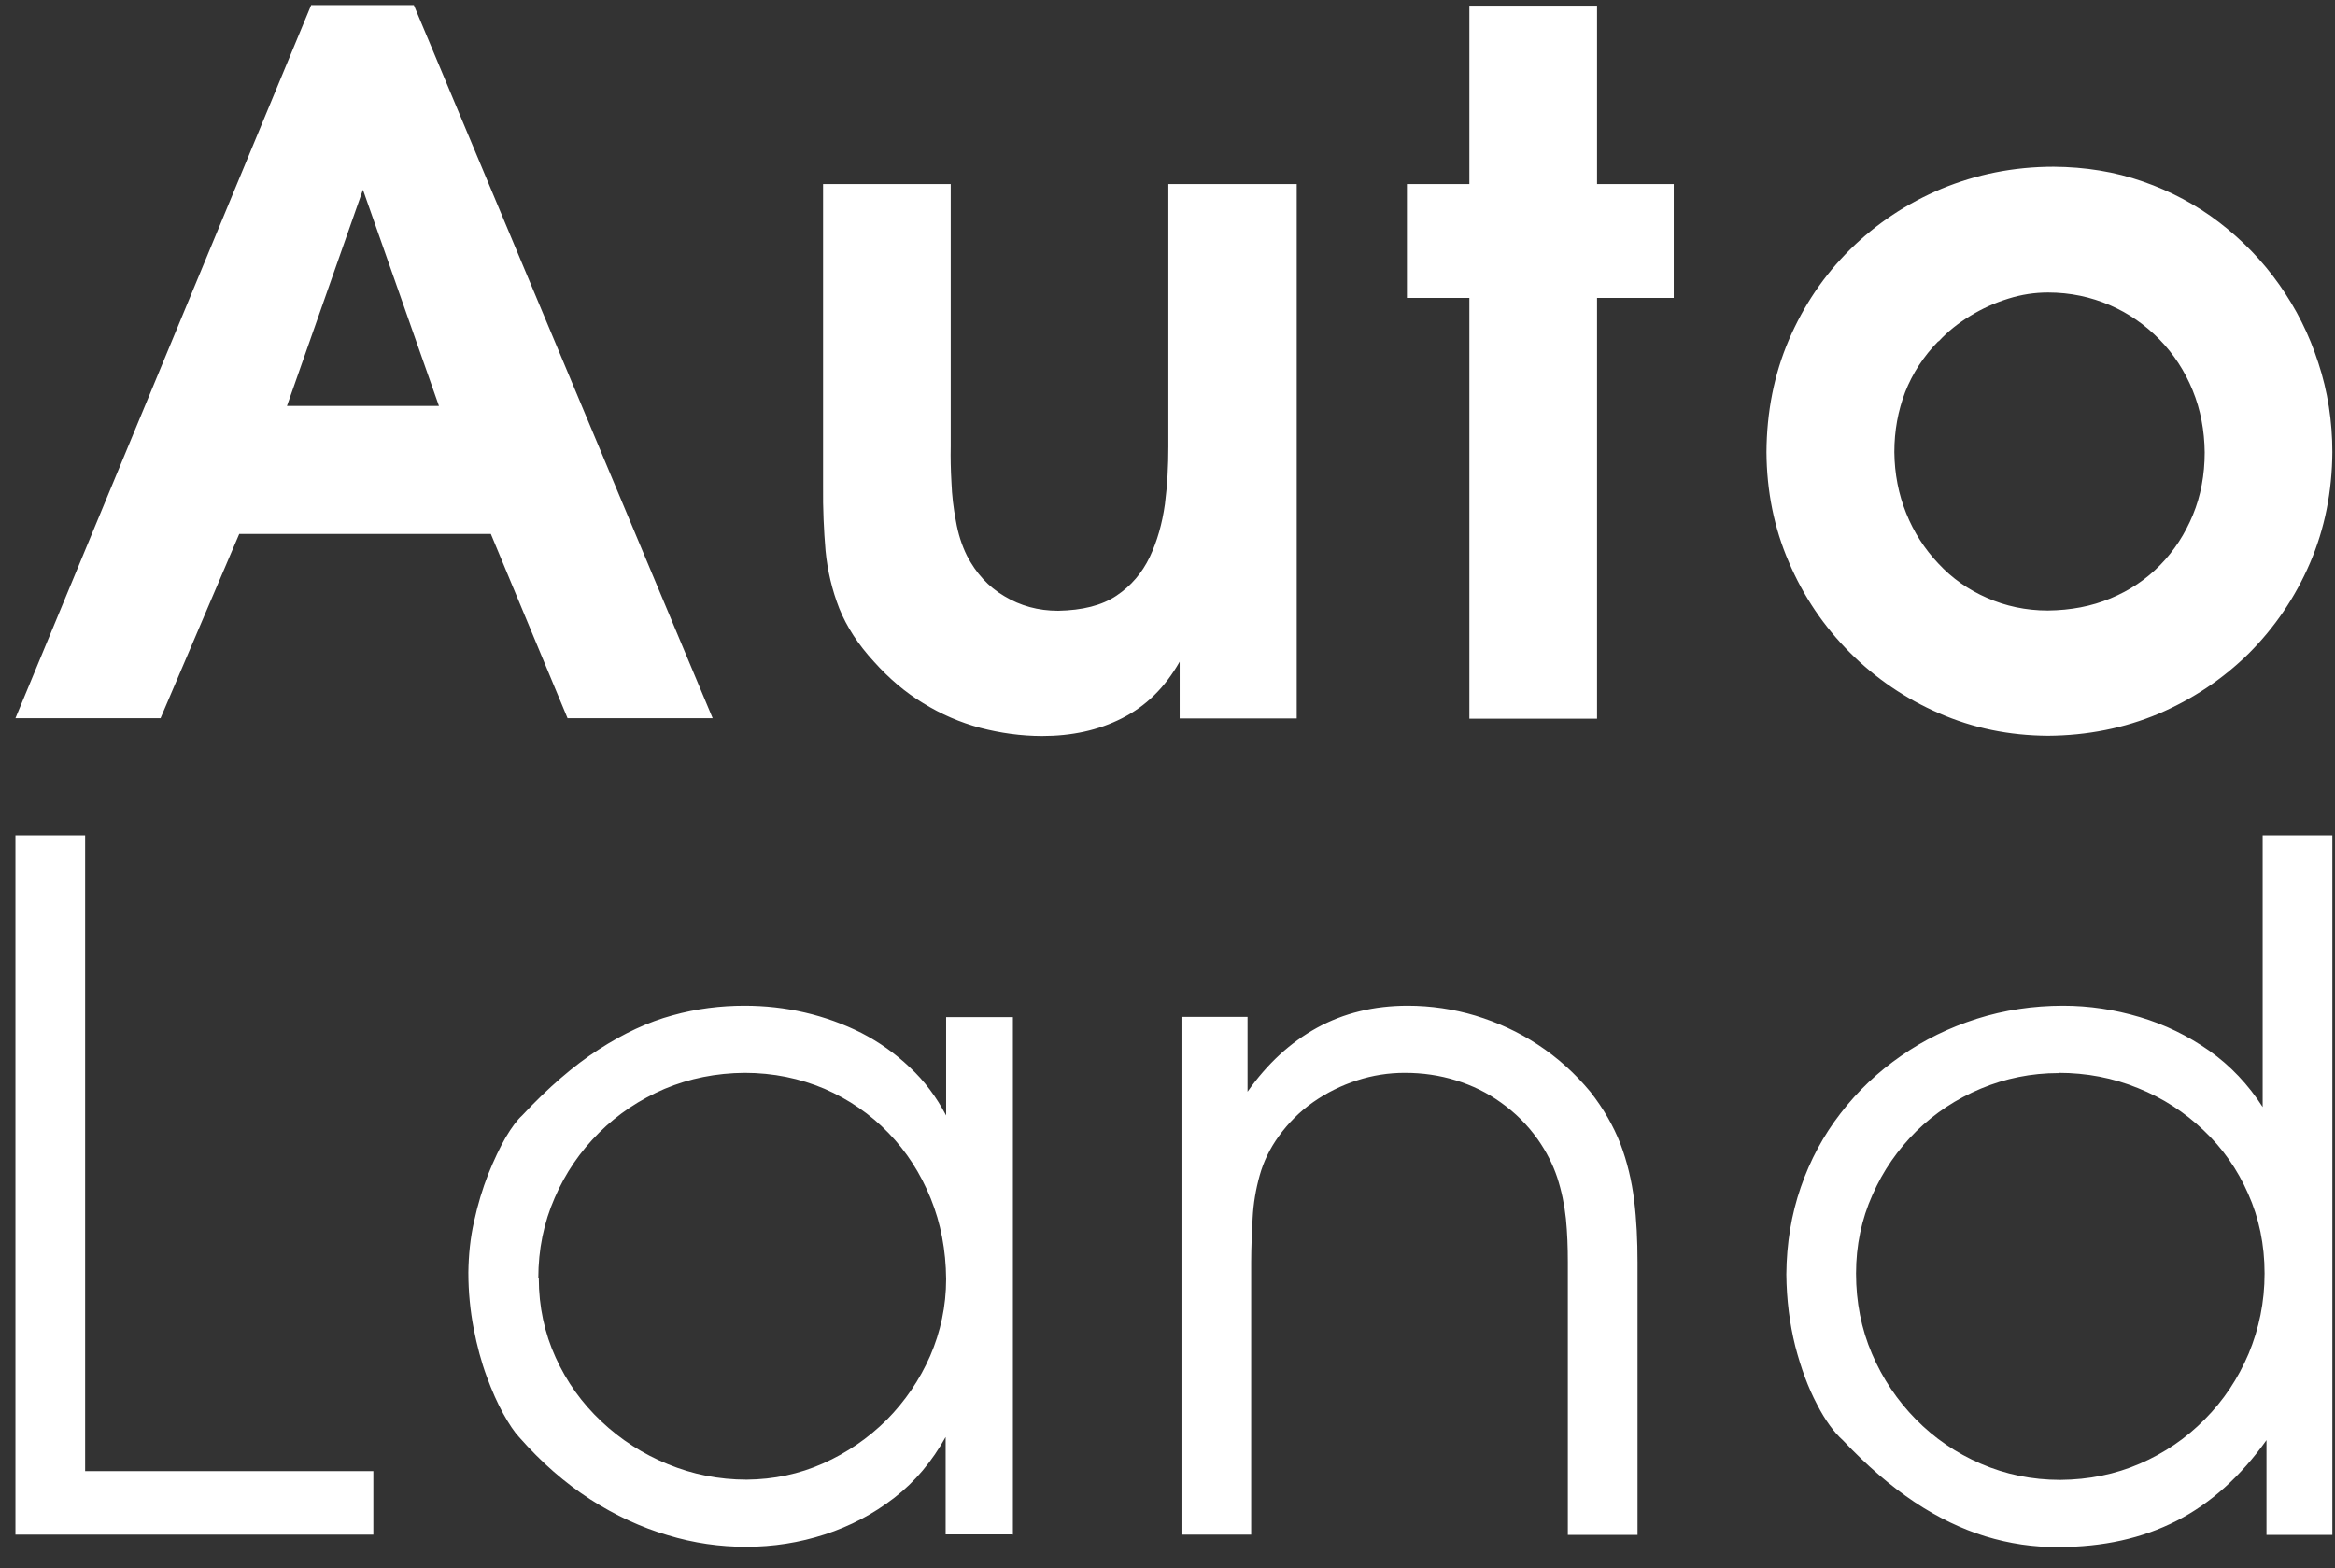 <?xml version="1.0" encoding="UTF-8"?> <svg xmlns="http://www.w3.org/2000/svg" width="67" height="45" viewBox="0 0 67 45" fill="none"><rect x="0" y="0" width="67" height="45" fill="#333333" stroke="none"/><path d="M8.925 0.155L0.443 20.611H4.607L6.865 15.322H14.084L16.285 20.611H20.449L11.875 0.147H8.925V0.155ZM8.234 11.649L10.414 5.444L12.595 11.649H8.234ZM33.525 5.281V12.812C33.525 13.365 33.497 13.918 33.426 14.471C33.348 15.024 33.207 15.527 32.989 15.988C32.77 16.442 32.459 16.811 32.036 17.094C31.613 17.378 31.055 17.513 30.363 17.527C29.792 17.527 29.277 17.385 28.818 17.108C28.359 16.839 28.006 16.449 27.745 15.946C27.597 15.648 27.491 15.315 27.428 14.946C27.357 14.584 27.315 14.215 27.301 13.847C27.28 13.478 27.273 13.131 27.28 12.812V5.281H23.617V13.946C23.61 14.598 23.639 15.222 23.688 15.804C23.744 16.385 23.878 16.938 24.083 17.463C24.295 17.988 24.626 18.498 25.078 18.988C25.509 19.47 25.974 19.867 26.489 20.179C27.005 20.498 27.548 20.732 28.127 20.888C28.705 21.037 29.298 21.122 29.905 21.122C30.752 21.122 31.514 20.959 32.198 20.611C32.883 20.264 33.426 19.732 33.849 18.988V20.618H37.208V5.281H33.525ZM42.162 8.55V20.625H45.825V8.55H48.026V5.281H45.825V0.162H42.162V5.281H40.37V8.55H42.162ZM66.924 12.982C66.924 12.088 66.79 11.23 66.522 10.415C66.26 9.599 65.886 8.855 65.4 8.167C64.92 7.486 64.341 6.891 63.685 6.387C63.022 5.877 62.288 5.487 61.49 5.21C60.686 4.927 59.832 4.792 58.929 4.785C57.778 4.785 56.706 5.005 55.711 5.416C54.716 5.834 53.841 6.416 53.093 7.153C52.338 7.898 51.752 8.77 51.329 9.755C50.905 10.748 50.694 11.819 50.687 12.975C50.694 14.095 50.905 15.151 51.329 16.13C51.745 17.108 52.331 17.974 53.072 18.718C53.813 19.463 54.673 20.051 55.64 20.469C56.614 20.895 57.651 21.108 58.766 21.115C59.895 21.108 60.954 20.895 61.935 20.484C62.916 20.065 63.784 19.484 64.532 18.746C65.273 18.002 65.858 17.144 66.282 16.158C66.705 15.173 66.917 14.109 66.924 12.967V12.982ZM55.626 9.798C55.887 9.514 56.191 9.273 56.529 9.068C56.875 8.855 57.235 8.692 57.623 8.571C58.004 8.451 58.385 8.394 58.766 8.394C59.401 8.394 59.994 8.522 60.538 8.756C61.081 8.99 61.554 9.323 61.963 9.741C62.372 10.159 62.69 10.649 62.916 11.202C63.142 11.755 63.254 12.351 63.261 12.982C63.261 13.627 63.148 14.23 62.923 14.776C62.697 15.322 62.386 15.804 61.984 16.215C61.582 16.626 61.109 16.945 60.559 17.172C60.015 17.399 59.416 17.513 58.759 17.52C58.131 17.52 57.546 17.392 57.016 17.158C56.48 16.924 56.014 16.598 55.619 16.172C55.224 15.754 54.913 15.272 54.695 14.726C54.476 14.18 54.363 13.598 54.356 12.975C54.356 12.358 54.462 11.79 54.666 11.252C54.878 10.713 55.196 10.223 55.619 9.791L55.626 9.798Z" fill="white"></path><path d="M0.443 23.973V44.04H10.713V42.218H2.443V23.973H0.443ZM29.064 44.04V29.188H27.148V32.011C26.871 31.483 26.525 31.017 26.103 30.627C25.687 30.231 25.224 29.904 24.712 29.64C24.2 29.383 23.66 29.188 23.092 29.056C22.525 28.924 21.951 28.861 21.362 28.861C20.677 28.861 19.985 28.945 19.293 29.139C18.601 29.327 17.895 29.654 17.176 30.12C16.463 30.578 15.73 31.211 14.982 32.011C14.844 32.136 14.685 32.345 14.512 32.637C14.339 32.936 14.173 33.29 14.007 33.701C13.847 34.111 13.709 34.563 13.605 35.043C13.494 35.522 13.446 36.016 13.439 36.517C13.439 37.08 13.494 37.615 13.591 38.123C13.688 38.624 13.813 39.09 13.965 39.5C14.117 39.917 14.276 40.272 14.442 40.571C14.608 40.87 14.761 41.099 14.899 41.245C15.536 41.968 16.214 42.559 16.934 43.025C17.66 43.491 18.401 43.832 19.155 44.054C19.909 44.284 20.663 44.388 21.404 44.388C22.186 44.388 22.94 44.27 23.667 44.033C24.393 43.797 25.058 43.449 25.66 42.983C26.262 42.517 26.746 41.933 27.134 41.238V44.033H29.05L29.064 44.04ZM15.446 36.684C15.446 35.856 15.605 35.084 15.916 34.375C16.221 33.666 16.65 33.04 17.19 32.505C17.729 31.969 18.359 31.552 19.072 31.246C19.785 30.947 20.546 30.794 21.362 30.787C22.193 30.787 22.954 30.947 23.66 31.246C24.359 31.552 24.968 31.969 25.494 32.512C26.013 33.047 26.414 33.673 26.705 34.389C26.995 35.105 27.141 35.877 27.148 36.705C27.148 37.483 26.988 38.22 26.691 38.909C26.386 39.604 25.971 40.209 25.445 40.744C24.912 41.273 24.303 41.69 23.618 41.996C22.933 42.302 22.2 42.455 21.425 42.462C20.629 42.462 19.868 42.309 19.162 42.017C18.449 41.725 17.812 41.315 17.259 40.793C16.698 40.265 16.262 39.66 15.944 38.957C15.626 38.262 15.46 37.497 15.46 36.684H15.446ZM33.901 29.188V44.04H35.901V36.218C35.901 35.8 35.922 35.383 35.943 34.959C35.964 34.542 36.033 34.132 36.144 33.735C36.254 33.339 36.434 32.964 36.69 32.609C36.967 32.227 37.292 31.9 37.68 31.628C38.067 31.357 38.489 31.149 38.939 31.003C39.389 30.857 39.846 30.787 40.309 30.787C40.821 30.787 41.306 30.857 41.776 31.003C42.247 31.149 42.676 31.357 43.07 31.642C43.472 31.927 43.825 32.275 44.122 32.692C44.371 33.047 44.558 33.416 44.683 33.791C44.807 34.173 44.89 34.57 44.932 34.973C44.973 35.383 44.987 35.794 44.987 36.225V44.047H46.987V36.225C46.987 35.599 46.959 35.008 46.89 34.445C46.821 33.881 46.69 33.339 46.496 32.825C46.295 32.31 46.011 31.816 45.638 31.337C45.195 30.801 44.69 30.349 44.129 29.98C43.569 29.612 42.974 29.341 42.337 29.146C41.707 28.958 41.057 28.861 40.392 28.861C39.417 28.861 38.552 29.077 37.79 29.494C37.022 29.918 36.365 30.523 35.797 31.329V29.181H33.908L33.901 29.188ZM66.924 23.973H64.924V31.768C64.515 31.128 64.003 30.585 63.394 30.154C62.778 29.723 62.121 29.403 61.401 29.188C60.675 28.972 59.948 28.861 59.201 28.861C58.336 28.861 57.512 28.986 56.723 29.236C55.935 29.487 55.208 29.841 54.551 30.3C53.886 30.759 53.305 31.309 52.814 31.948C52.322 32.581 51.942 33.29 51.672 34.069C51.402 34.848 51.264 35.682 51.257 36.572C51.264 37.303 51.353 37.991 51.513 38.631C51.679 39.27 51.886 39.827 52.136 40.299C52.378 40.772 52.634 41.113 52.876 41.328C53.568 42.059 54.253 42.65 54.931 43.102C55.609 43.554 56.294 43.88 56.973 44.089C57.658 44.298 58.35 44.402 59.062 44.395C60.343 44.395 61.471 44.145 62.453 43.644C63.436 43.143 64.294 42.364 65.034 41.328V44.047H66.924V23.973ZM59.062 30.787C59.872 30.787 60.633 30.933 61.346 31.225C62.059 31.51 62.681 31.914 63.228 32.435C63.775 32.95 64.204 33.562 64.508 34.257C64.82 34.952 64.979 35.717 64.979 36.545C64.979 37.365 64.82 38.13 64.522 38.846C64.218 39.562 63.803 40.188 63.263 40.73C62.73 41.273 62.107 41.697 61.401 42.003C60.696 42.309 59.934 42.462 59.118 42.469C58.301 42.469 57.54 42.309 56.834 42.003C56.128 41.697 55.505 41.273 54.973 40.73C54.44 40.188 54.018 39.562 53.713 38.846C53.409 38.137 53.257 37.365 53.257 36.545C53.257 35.738 53.416 34.987 53.727 34.292C54.032 33.596 54.454 32.991 54.986 32.463C55.519 31.941 56.142 31.531 56.841 31.239C57.54 30.947 58.28 30.794 59.069 30.794L59.062 30.787Z" fill="white"></path></svg> 